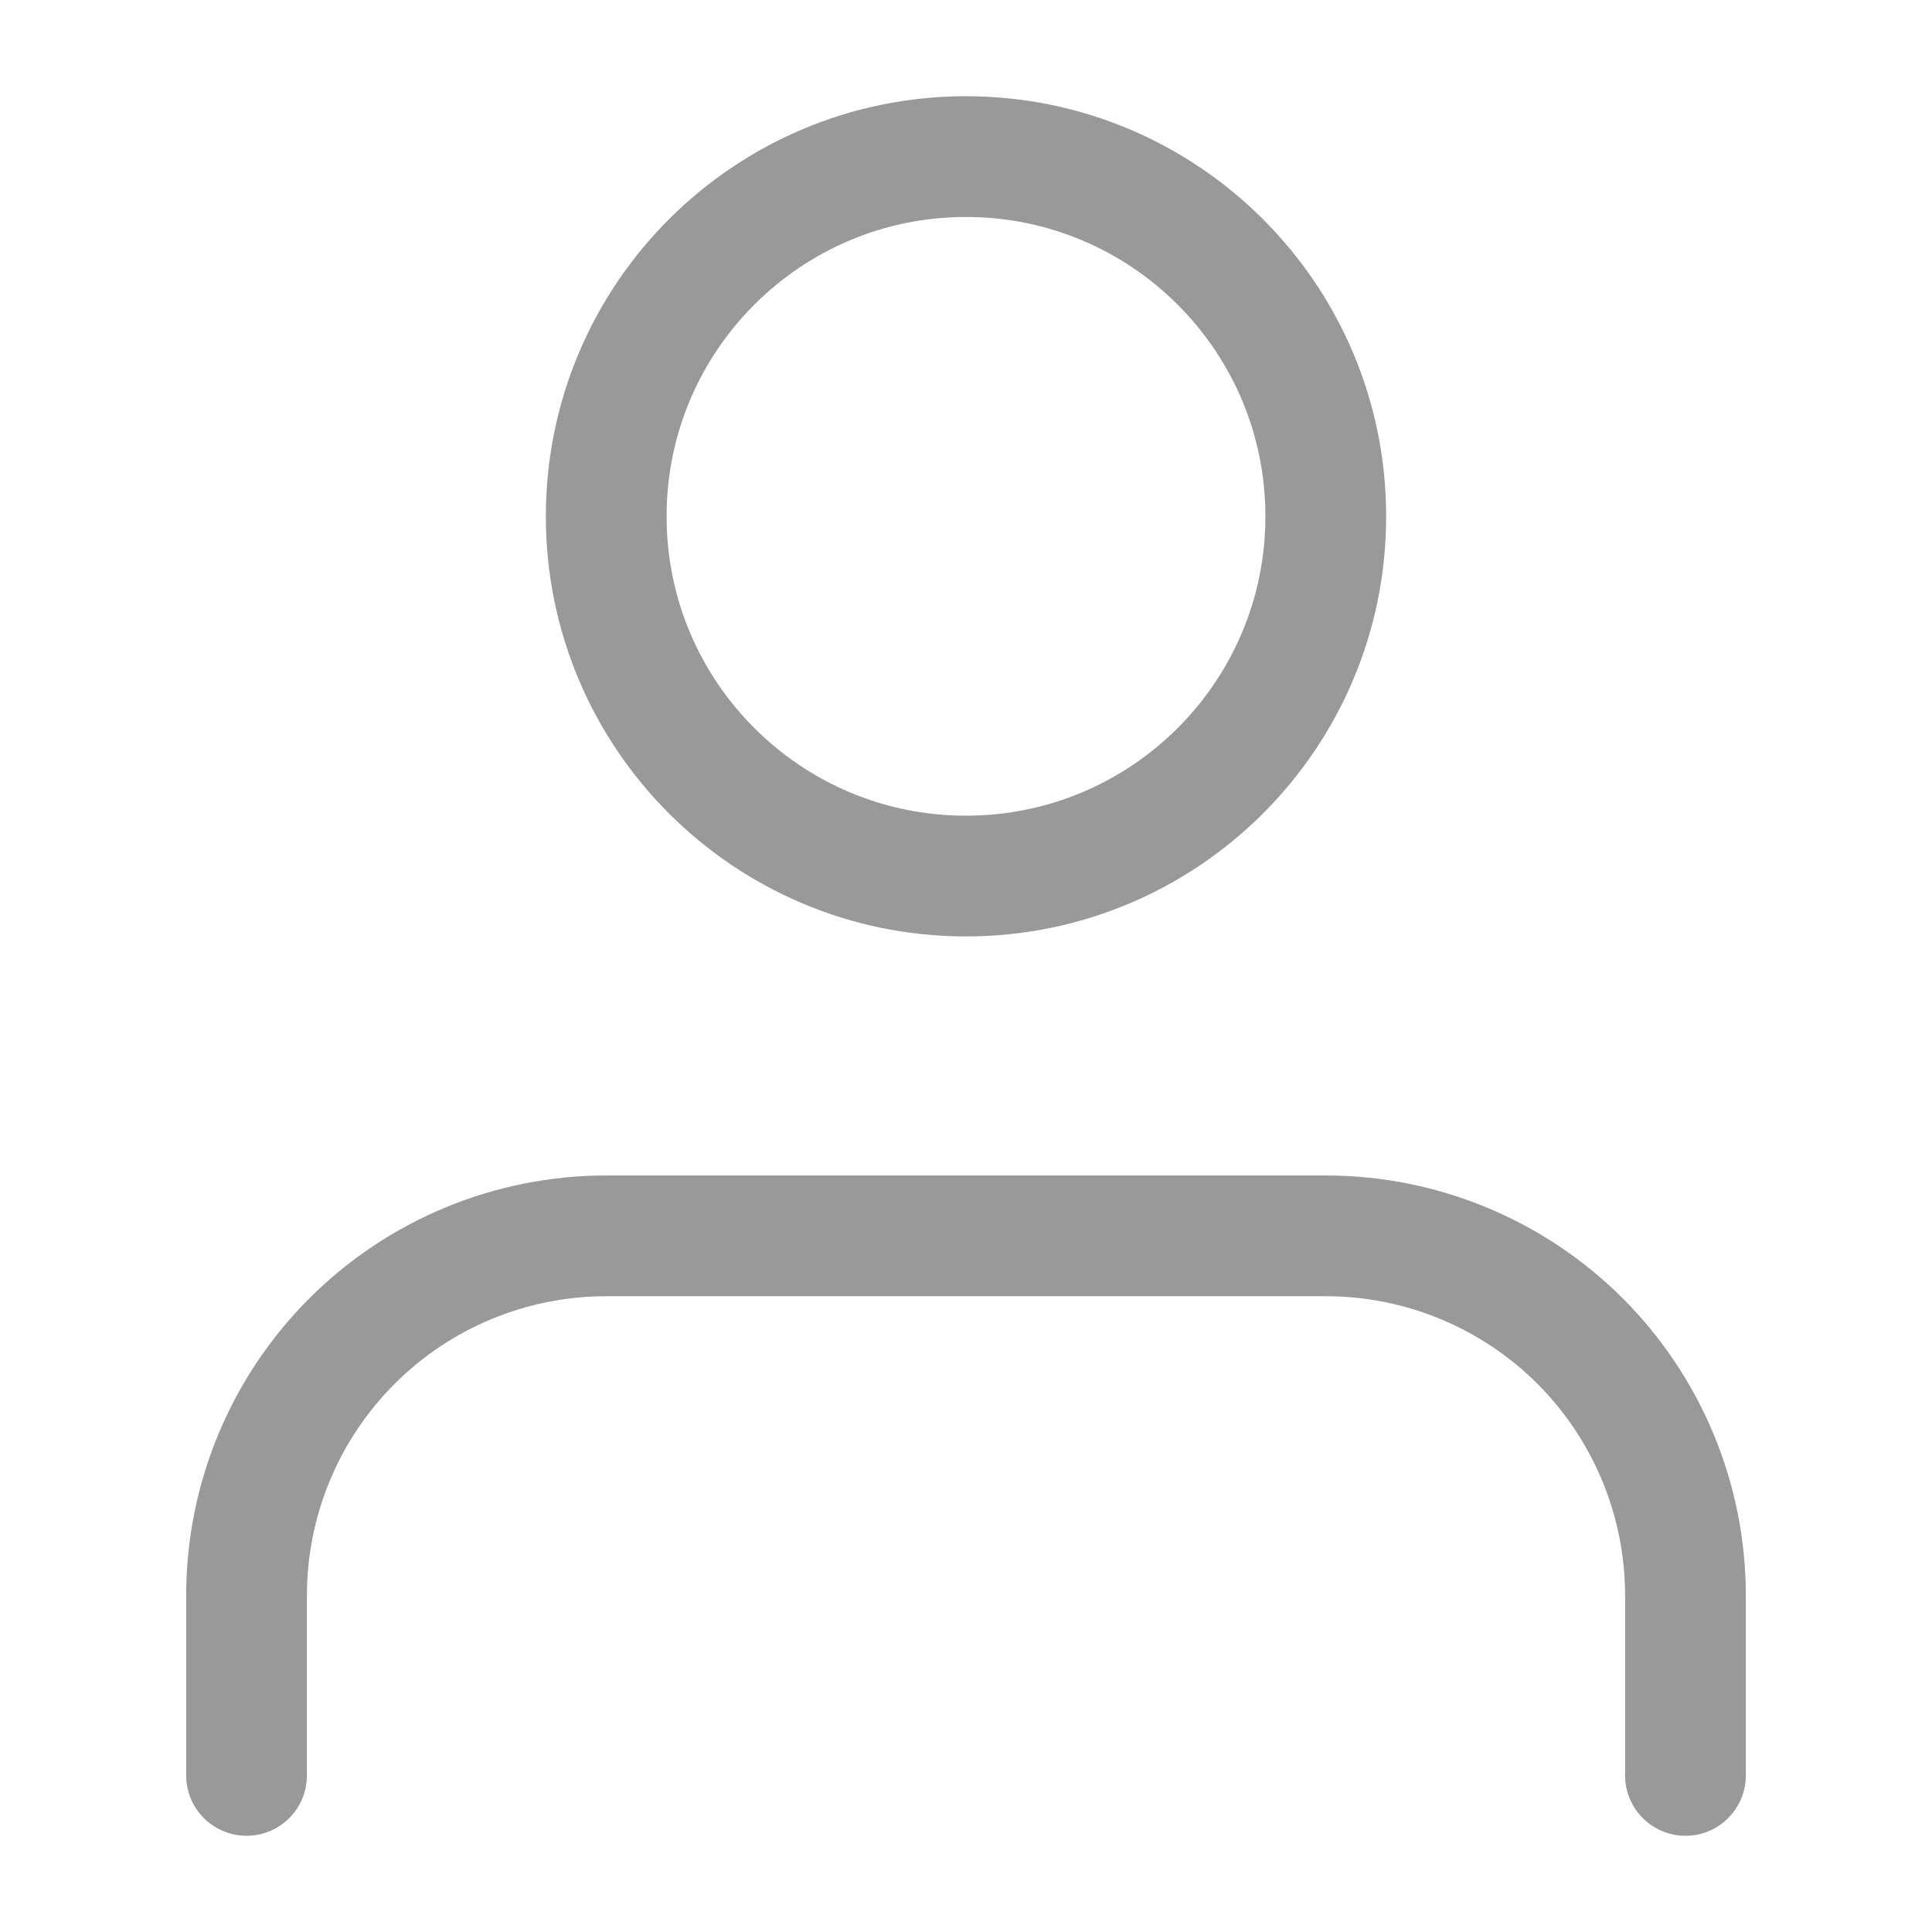 <svg width="18" height="18" viewBox="0 0 18 18" fill="none" xmlns="http://www.w3.org/2000/svg">
<path d="M15.703 16.541V14.865C15.703 13.976 15.35 13.124 14.722 12.495C14.093 11.867 13.241 11.514 12.352 11.514H5.648C4.76 11.514 3.907 11.867 3.279 12.495C2.65 13.124 2.297 13.976 2.297 14.865V16.541" stroke="#999999" stroke-width="1.125" stroke-linecap="round" stroke-linejoin="round"/>
<path d="M9 8.162C10.851 8.162 12.352 6.662 12.352 4.811C12.352 2.96 10.851 1.459 9 1.459C7.149 1.459 5.648 2.96 5.648 4.811C5.648 6.662 7.149 8.162 9 8.162Z" stroke="#999999" stroke-width="1.125" stroke-linecap="round" stroke-linejoin="round"/>
</svg>
